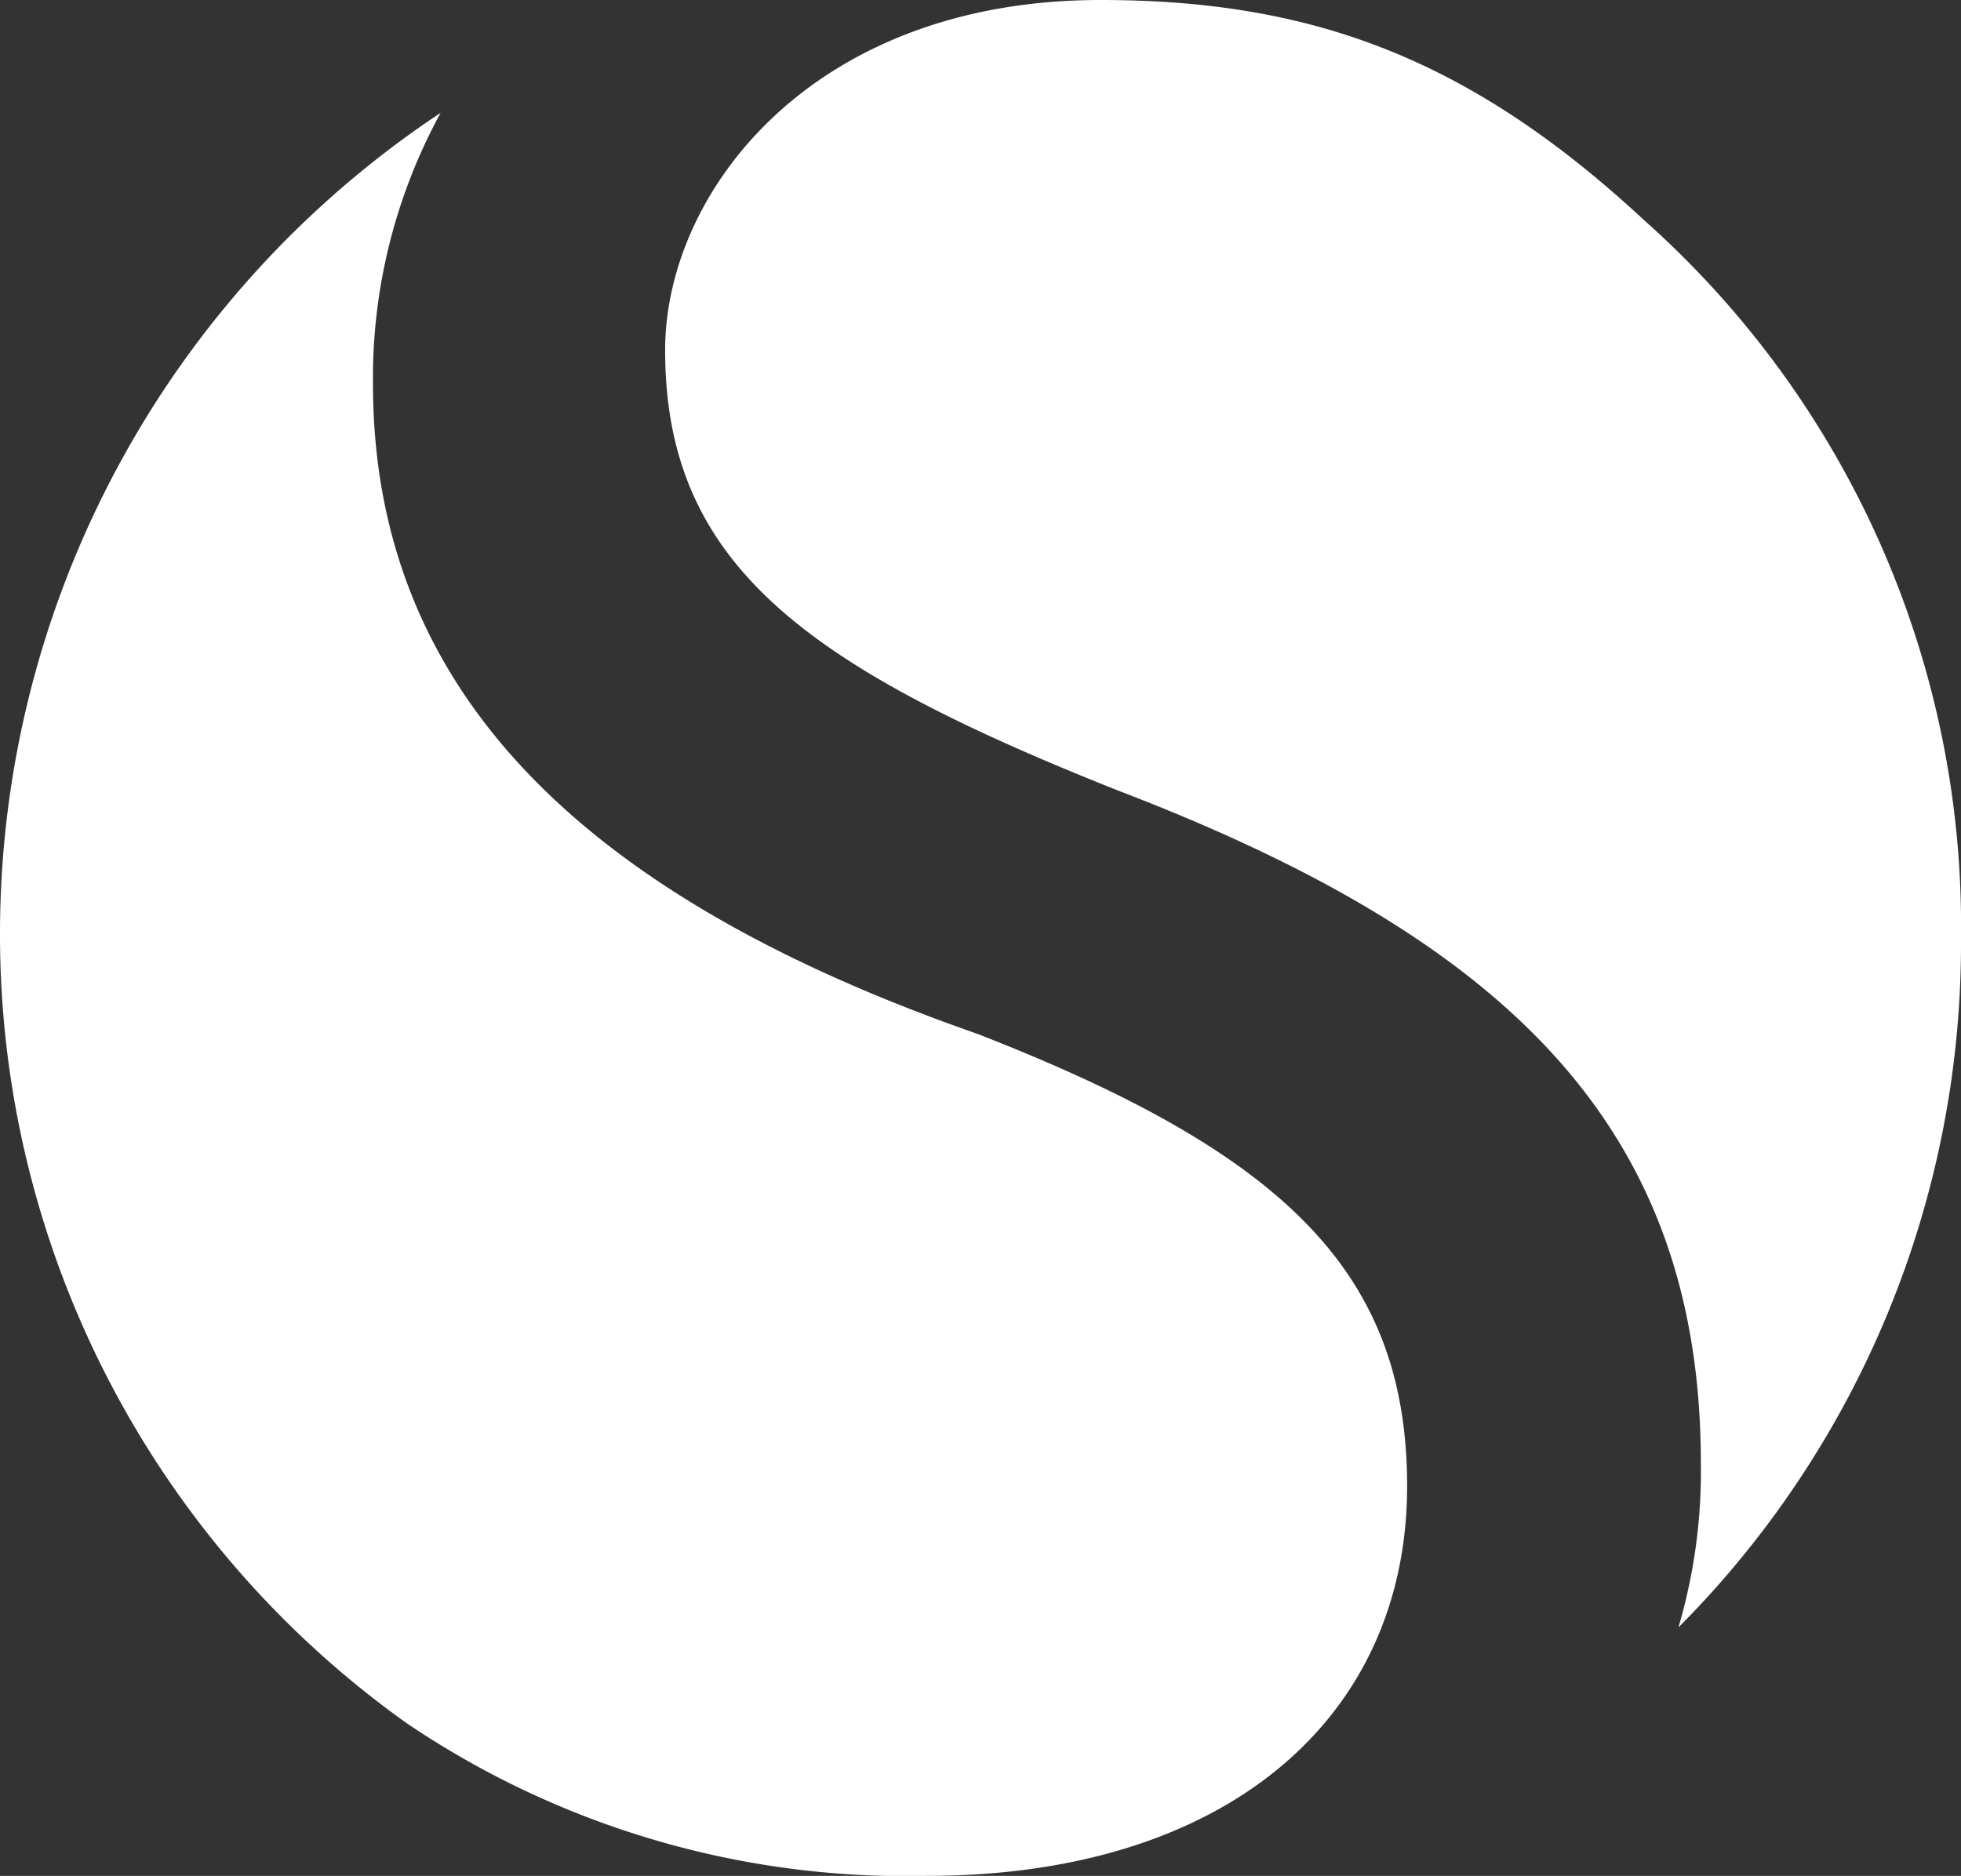 <svg id="Ebene_1" data-name="Ebene 1" xmlns="http://www.w3.org/2000/svg" viewBox="0 0 49 46.88"><rect x="0" y="0" width="49" height="46.88" fill="#333333" stroke="none"/><defs><style>.cls-1{fill:#fff;}</style></defs><title>signet-white</title><path class="cls-1" d="M28,1.56c-7.21,0-10.88,4.8-10.88,8.75,0,5.37,3.53,7.91,11.3,11C38.06,25,43,29.66,43,38.13a13.79,13.79,0,0,1-.56,4.1A24.21,24.21,0,0,0,49.5,25,23.6,23.6,0,0,0,41.59,7.07C37.21,3,33.26,1.56,28,1.56" transform="translate(-0.5 -1.56)"/><path class="cls-1" d="M23.66,48.44c7.48,0,12-3.95,12-9.74,0-5.37-3.11-8.33-10.73-11.3C15.61,24.15,9.82,19.21,9.82,11.16a13.81,13.81,0,0,1,1.69-6.78A24.63,24.63,0,0,0,.5,24.86,24.2,24.2,0,0,0,10.67,44.63a22.26,22.26,0,0,0,13,3.81" transform="translate(-0.5 -1.56)"/></svg>